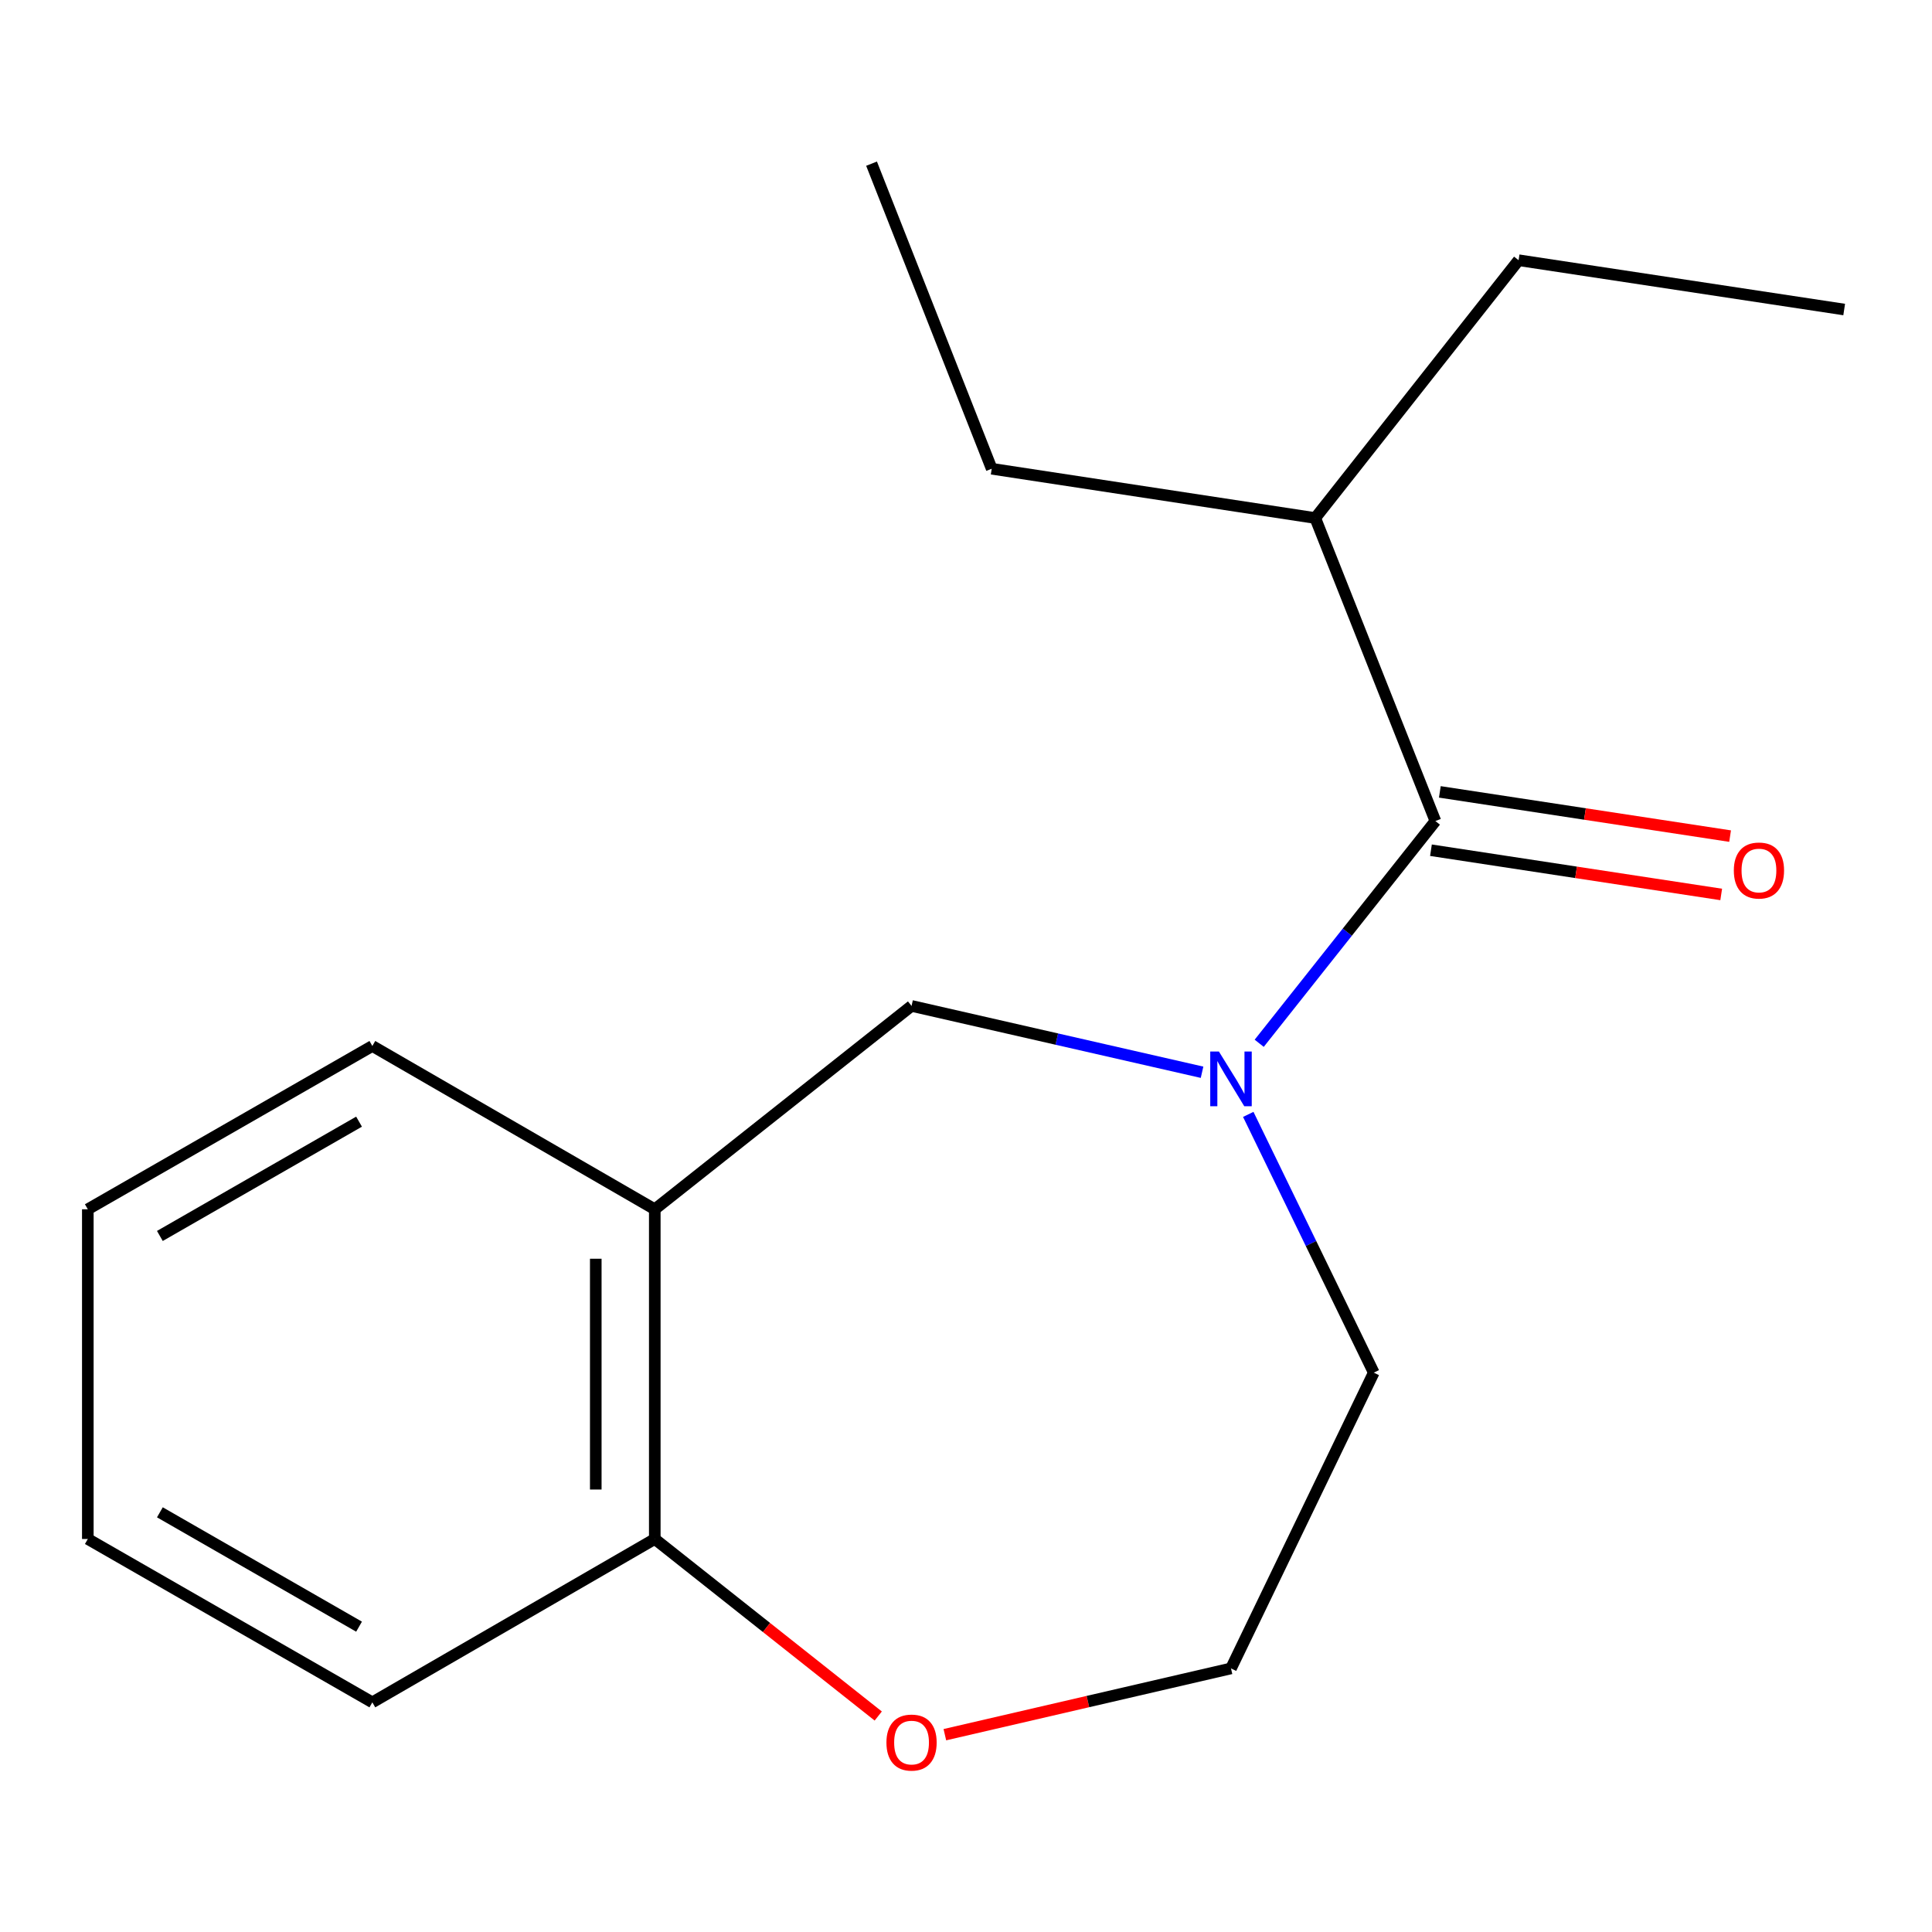 <?xml version='1.0' encoding='iso-8859-1'?>
<svg version='1.1' baseProfile='full'
              xmlns='http://www.w3.org/2000/svg'
                      xmlns:rdkit='http://www.rdkit.org/xml'
                      xmlns:xlink='http://www.w3.org/1999/xlink'
                  xml:space='preserve'
width='1000px' height='1000px' viewBox='0 0 1000 1000'>
<!-- END OF HEADER -->
<rect style='opacity:1.0;fill:#FFFFFF;stroke:none' width='1000' height='1000' x='0' y='0'> </rect>
<path class='bond-0' d='M 651.762,540 L 697.361,482.487' style='fill:none;fill-rule:evenodd;stroke:#0000FF;stroke-width:6px;stroke-linecap:butt;stroke-linejoin:miter;stroke-opacity:1' />
<path class='bond-0' d='M 697.361,482.487 L 742.96,424.974' style='fill:none;fill-rule:evenodd;stroke:#000000;stroke-width:6px;stroke-linecap:butt;stroke-linejoin:miter;stroke-opacity:1' />
<path class='bond-1' d='M 622.179,554.997 L 546.997,537.829' style='fill:none;fill-rule:evenodd;stroke:#0000FF;stroke-width:6px;stroke-linecap:butt;stroke-linejoin:miter;stroke-opacity:1' />
<path class='bond-1' d='M 546.997,537.829 L 471.815,520.662' style='fill:none;fill-rule:evenodd;stroke:#000000;stroke-width:6px;stroke-linecap:butt;stroke-linejoin:miter;stroke-opacity:1' />
<path class='bond-7' d='M 646.095,576.804 L 678.577,643.64' style='fill:none;fill-rule:evenodd;stroke:#0000FF;stroke-width:6px;stroke-linecap:butt;stroke-linejoin:miter;stroke-opacity:1' />
<path class='bond-7' d='M 678.577,643.64 L 711.059,710.476' style='fill:none;fill-rule:evenodd;stroke:#000000;stroke-width:6px;stroke-linecap:butt;stroke-linejoin:miter;stroke-opacity:1' />
<path class='bond-4' d='M 740.66,440.072 L 815.775,451.519' style='fill:none;fill-rule:evenodd;stroke:#000000;stroke-width:6px;stroke-linecap:butt;stroke-linejoin:miter;stroke-opacity:1' />
<path class='bond-4' d='M 815.775,451.519 L 890.891,462.967' style='fill:none;fill-rule:evenodd;stroke:#FF0000;stroke-width:6px;stroke-linecap:butt;stroke-linejoin:miter;stroke-opacity:1' />
<path class='bond-4' d='M 745.261,409.877 L 820.377,421.324' style='fill:none;fill-rule:evenodd;stroke:#000000;stroke-width:6px;stroke-linecap:butt;stroke-linejoin:miter;stroke-opacity:1' />
<path class='bond-4' d='M 820.377,421.324 L 895.492,432.771' style='fill:none;fill-rule:evenodd;stroke:#FF0000;stroke-width:6px;stroke-linecap:butt;stroke-linejoin:miter;stroke-opacity:1' />
<path class='bond-6' d='M 742.96,424.974 L 680.77,268.131' style='fill:none;fill-rule:evenodd;stroke:#000000;stroke-width:6px;stroke-linecap:butt;stroke-linejoin:miter;stroke-opacity:1' />
<path class='bond-2' d='M 471.815,520.662 L 338.914,625.92' style='fill:none;fill-rule:evenodd;stroke:#000000;stroke-width:6px;stroke-linecap:butt;stroke-linejoin:miter;stroke-opacity:1' />
<path class='bond-3' d='M 338.914,625.92 L 338.914,796.576' style='fill:none;fill-rule:evenodd;stroke:#000000;stroke-width:6px;stroke-linecap:butt;stroke-linejoin:miter;stroke-opacity:1' />
<path class='bond-3' d='M 308.37,651.518 L 308.37,770.977' style='fill:none;fill-rule:evenodd;stroke:#000000;stroke-width:6px;stroke-linecap:butt;stroke-linejoin:miter;stroke-opacity:1' />
<path class='bond-9' d='M 338.914,625.92 L 192.727,541.398' style='fill:none;fill-rule:evenodd;stroke:#000000;stroke-width:6px;stroke-linecap:butt;stroke-linejoin:miter;stroke-opacity:1' />
<path class='bond-10' d='M 338.914,796.576 L 192.727,881.132' style='fill:none;fill-rule:evenodd;stroke:#000000;stroke-width:6px;stroke-linecap:butt;stroke-linejoin:miter;stroke-opacity:1' />
<path class='bond-17' d='M 338.914,796.576 L 396.745,842.393' style='fill:none;fill-rule:evenodd;stroke:#000000;stroke-width:6px;stroke-linecap:butt;stroke-linejoin:miter;stroke-opacity:1' />
<path class='bond-17' d='M 396.745,842.393 L 454.576,888.21' style='fill:none;fill-rule:evenodd;stroke:#FF0000;stroke-width:6px;stroke-linecap:butt;stroke-linejoin:miter;stroke-opacity:1' />
<path class='bond-5' d='M 489.058,897.874 L 563.109,880.721' style='fill:none;fill-rule:evenodd;stroke:#FF0000;stroke-width:6px;stroke-linecap:butt;stroke-linejoin:miter;stroke-opacity:1' />
<path class='bond-5' d='M 563.109,880.721 L 637.159,863.569' style='fill:none;fill-rule:evenodd;stroke:#000000;stroke-width:6px;stroke-linecap:butt;stroke-linejoin:miter;stroke-opacity:1' />
<path class='bond-11' d='M 680.77,268.131 L 786.027,134.688' style='fill:none;fill-rule:evenodd;stroke:#000000;stroke-width:6px;stroke-linecap:butt;stroke-linejoin:miter;stroke-opacity:1' />
<path class='bond-12' d='M 680.77,268.131 L 513.304,242.627' style='fill:none;fill-rule:evenodd;stroke:#000000;stroke-width:6px;stroke-linecap:butt;stroke-linejoin:miter;stroke-opacity:1' />
<path class='bond-8' d='M 711.059,710.476 L 637.159,863.569' style='fill:none;fill-rule:evenodd;stroke:#000000;stroke-width:6px;stroke-linecap:butt;stroke-linejoin:miter;stroke-opacity:1' />
<path class='bond-13' d='M 192.727,541.398 L 45.455,625.92' style='fill:none;fill-rule:evenodd;stroke:#000000;stroke-width:6px;stroke-linecap:butt;stroke-linejoin:miter;stroke-opacity:1' />
<path class='bond-13' d='M 185.84,580.567 L 82.749,639.733' style='fill:none;fill-rule:evenodd;stroke:#000000;stroke-width:6px;stroke-linecap:butt;stroke-linejoin:miter;stroke-opacity:1' />
<path class='bond-18' d='M 192.727,881.132 L 45.455,796.576' style='fill:none;fill-rule:evenodd;stroke:#000000;stroke-width:6px;stroke-linecap:butt;stroke-linejoin:miter;stroke-opacity:1' />
<path class='bond-18' d='M 185.845,841.96 L 82.754,782.771' style='fill:none;fill-rule:evenodd;stroke:#000000;stroke-width:6px;stroke-linecap:butt;stroke-linejoin:miter;stroke-opacity:1' />
<path class='bond-14' d='M 786.027,134.688 L 954.545,160.209' style='fill:none;fill-rule:evenodd;stroke:#000000;stroke-width:6px;stroke-linecap:butt;stroke-linejoin:miter;stroke-opacity:1' />
<path class='bond-15' d='M 513.304,242.627 L 451.113,84.714' style='fill:none;fill-rule:evenodd;stroke:#000000;stroke-width:6px;stroke-linecap:butt;stroke-linejoin:miter;stroke-opacity:1' />
<path class='bond-16' d='M 45.455,625.92 L 45.455,796.576' style='fill:none;fill-rule:evenodd;stroke:#000000;stroke-width:6px;stroke-linecap:butt;stroke-linejoin:miter;stroke-opacity:1' />
<path  class='atom-0' d='M 630.899 544.257
L 640.179 559.257
Q 641.099 560.737, 642.579 563.417
Q 644.059 566.097, 644.139 566.257
L 644.139 544.257
L 647.899 544.257
L 647.899 572.577
L 644.019 572.577
L 634.059 556.177
Q 632.899 554.257, 631.659 552.057
Q 630.459 549.857, 630.099 549.177
L 630.099 572.577
L 626.419 572.577
L 626.419 544.257
L 630.899 544.257
' fill='#0000FF'/>
<path  class='atom-5' d='M 897.426 450.575
Q 897.426 443.775, 900.786 439.975
Q 904.146 436.175, 910.426 436.175
Q 916.706 436.175, 920.066 439.975
Q 923.426 443.775, 923.426 450.575
Q 923.426 457.455, 920.026 461.375
Q 916.626 465.255, 910.426 465.255
Q 904.186 465.255, 900.786 461.375
Q 897.426 457.495, 897.426 450.575
M 910.426 462.055
Q 914.746 462.055, 917.066 459.175
Q 919.426 456.255, 919.426 450.575
Q 919.426 445.015, 917.066 442.215
Q 914.746 439.375, 910.426 439.375
Q 906.106 439.375, 903.746 442.175
Q 901.426 444.975, 901.426 450.575
Q 901.426 456.295, 903.746 459.175
Q 906.106 462.055, 910.426 462.055
' fill='#FF0000'/>
<path  class='atom-6' d='M 458.815 901.948
Q 458.815 895.148, 462.175 891.348
Q 465.535 887.548, 471.815 887.548
Q 478.095 887.548, 481.455 891.348
Q 484.815 895.148, 484.815 901.948
Q 484.815 908.828, 481.415 912.748
Q 478.015 916.628, 471.815 916.628
Q 465.575 916.628, 462.175 912.748
Q 458.815 908.868, 458.815 901.948
M 471.815 913.428
Q 476.135 913.428, 478.455 910.548
Q 480.815 907.628, 480.815 901.948
Q 480.815 896.388, 478.455 893.588
Q 476.135 890.748, 471.815 890.748
Q 467.495 890.748, 465.135 893.548
Q 462.815 896.348, 462.815 901.948
Q 462.815 907.668, 465.135 910.548
Q 467.495 913.428, 471.815 913.428
' fill='#FF0000'/>
</svg>
